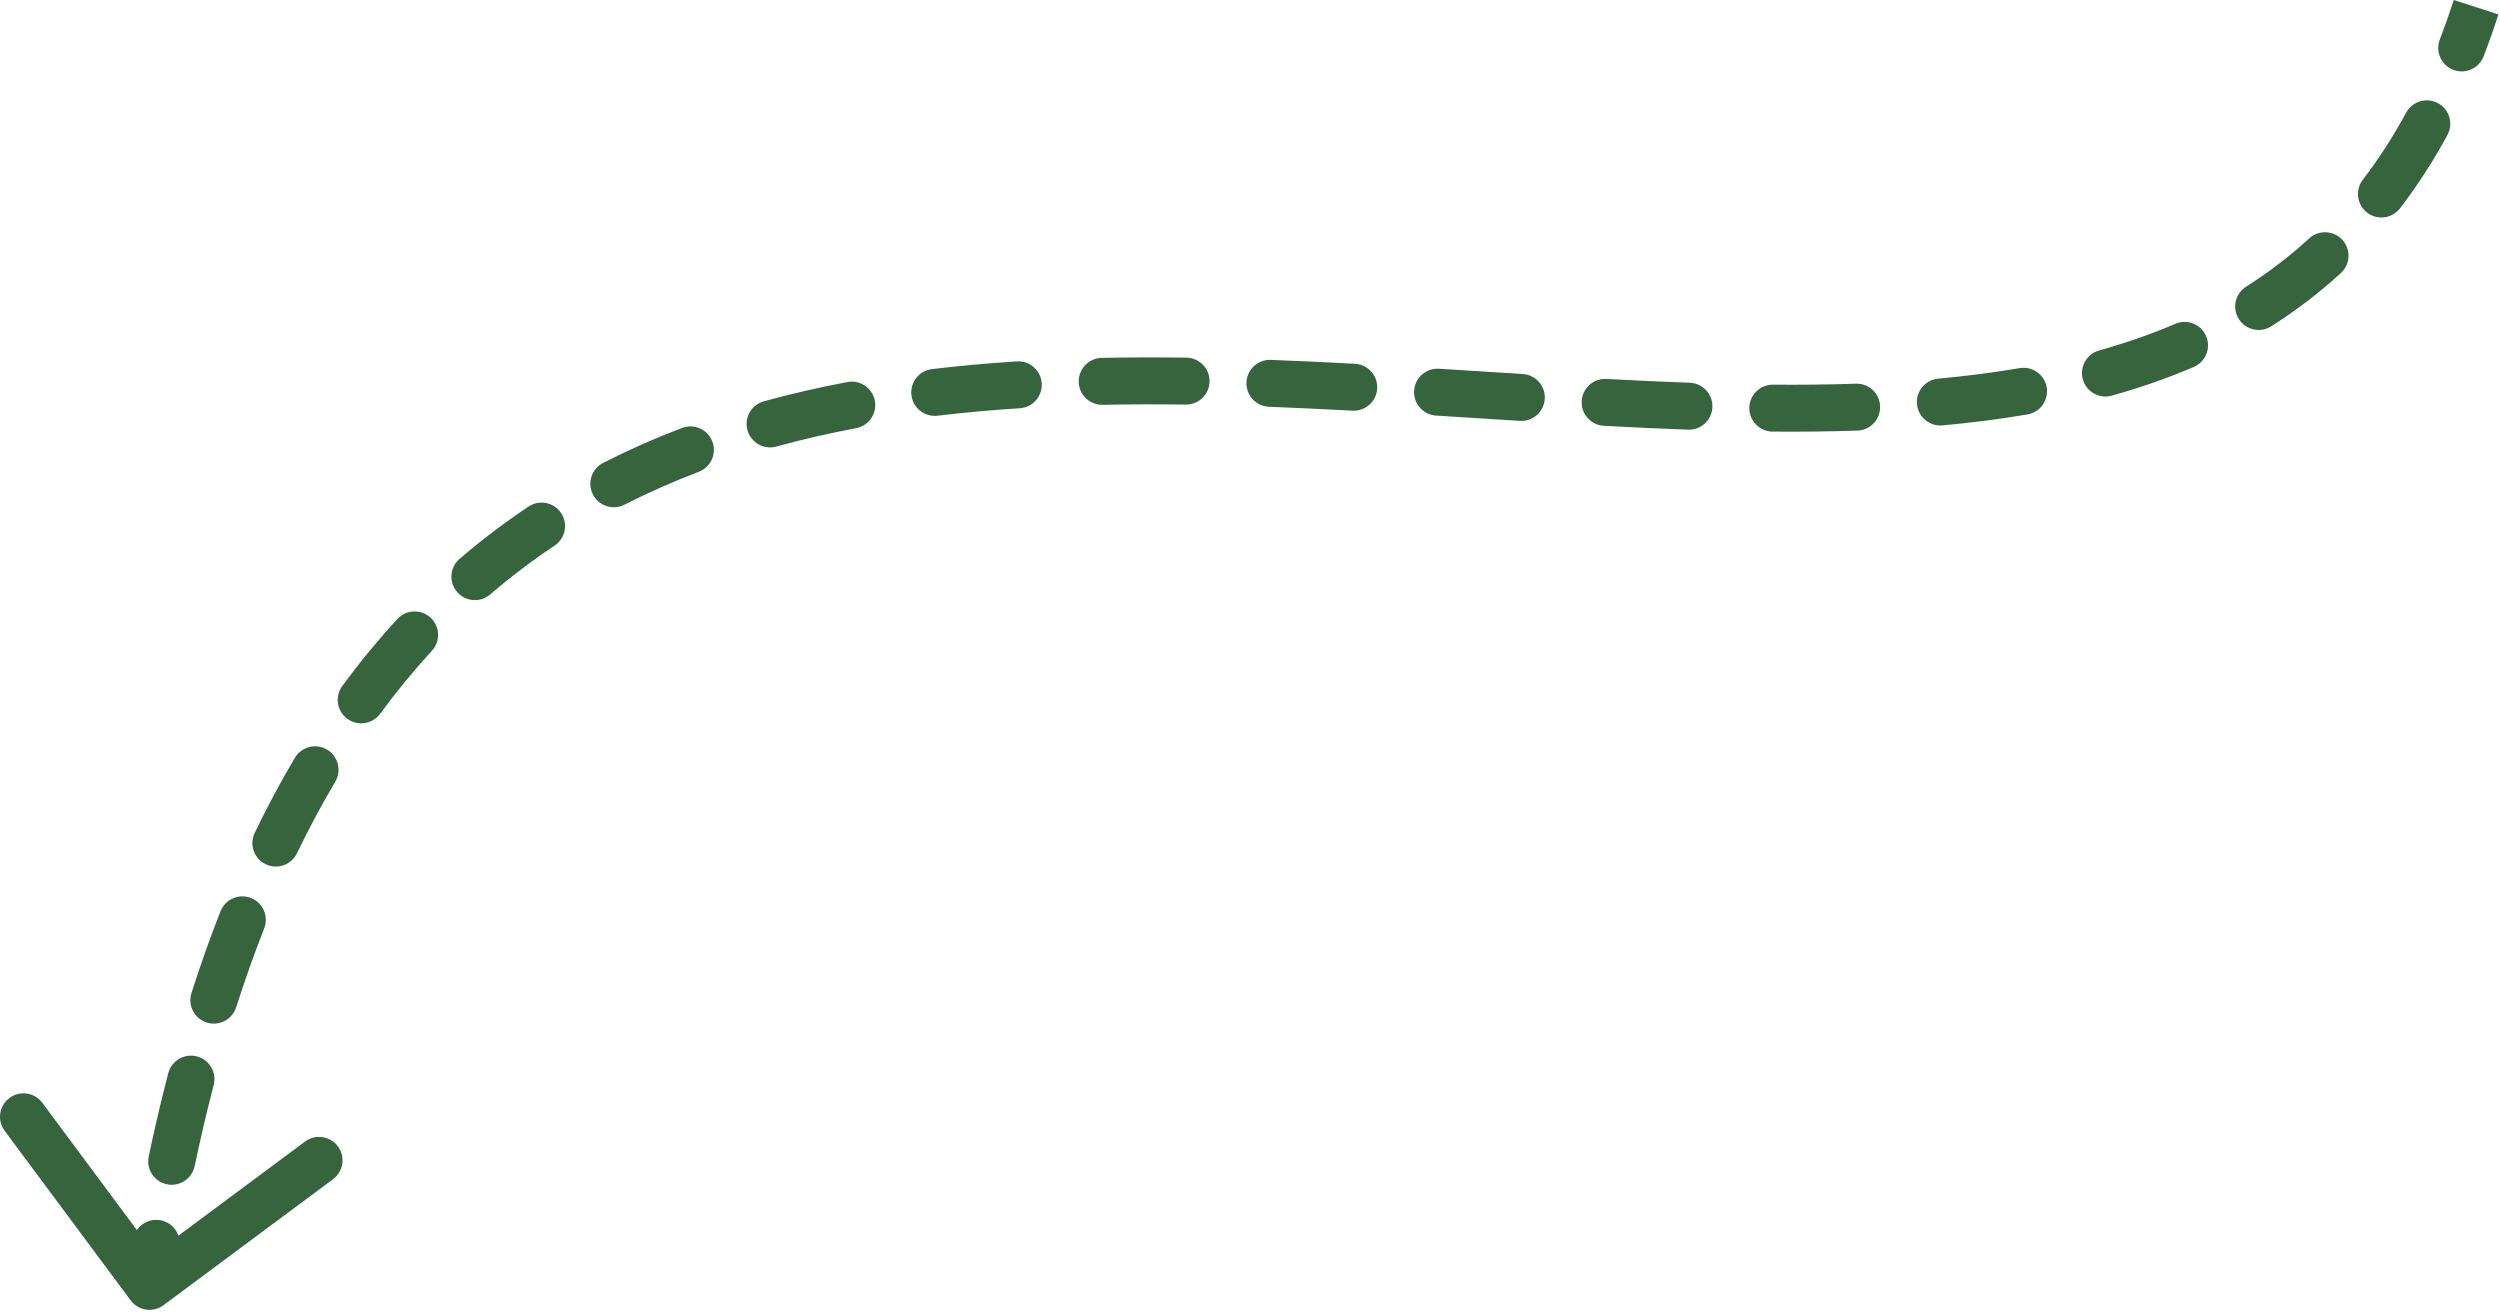 <?xml version="1.0" encoding="UTF-8"?> <svg xmlns="http://www.w3.org/2000/svg" width="213" height="112" viewBox="0 0 213 112" fill="none"><path d="M13.929 111.205C13.043 111.863 11.79 111.679 11.131 110.792L0.395 96.345C-0.264 95.458 -0.079 94.205 0.807 93.546C1.694 92.888 2.946 93.072 3.605 93.959L13.149 106.801L25.991 97.258C26.878 96.599 28.13 96.784 28.789 97.67C29.448 98.557 29.263 99.81 28.377 100.468L13.929 111.205ZM211.603 4.804C211.206 5.835 210.048 6.348 209.017 5.95C207.987 5.552 207.474 4.394 207.872 3.364L209.738 4.084L211.603 4.804ZM205.007 9.595C205.535 8.624 206.749 8.265 207.72 8.793C208.69 9.32 209.049 10.535 208.521 11.505L206.764 10.55L205.007 9.595ZM204.485 17.747C203.813 18.623 202.558 18.789 201.681 18.117C200.805 17.445 200.639 16.19 201.311 15.313L202.898 16.53L204.485 17.747ZM196.742 20.313C197.556 19.567 198.822 19.622 199.568 20.436C200.314 21.25 200.26 22.515 199.445 23.262L198.094 21.788L196.742 20.313ZM193.508 27.803C192.575 28.395 191.34 28.118 190.748 27.185C190.156 26.253 190.433 25.017 191.366 24.425L192.437 26.114L193.508 27.803ZM185.335 27.589C186.35 27.153 187.526 27.623 187.962 28.638C188.397 29.653 187.927 30.829 186.912 31.265L186.124 29.427L185.335 27.589ZM179.923 33.711C178.859 34.008 177.756 33.387 177.458 32.324C177.16 31.26 177.781 30.156 178.845 29.859L179.384 31.785L179.923 33.711ZM172.07 31.365C173.159 31.179 174.193 31.91 174.379 32.999C174.565 34.088 173.834 35.121 172.745 35.308L172.408 33.336L172.07 31.365ZM165.502 36.244C164.402 36.345 163.428 35.535 163.328 34.435C163.227 33.335 164.037 32.362 165.137 32.261L165.319 34.252L165.502 36.244ZM158.119 32.69C159.223 32.653 160.148 33.517 160.186 34.621C160.223 35.725 159.358 36.65 158.254 36.688L158.187 34.689L158.119 32.69ZM151.027 36.773C149.922 36.765 149.034 35.862 149.042 34.758C149.051 33.653 149.953 32.765 151.058 32.773L151.042 34.773L151.027 36.773ZM143.97 32.611C145.074 32.651 145.937 33.578 145.897 34.682C145.857 35.786 144.93 36.648 143.826 36.608L143.898 34.61L143.97 32.611ZM136.649 36.279C135.546 36.22 134.7 35.277 134.76 34.174C134.819 33.071 135.762 32.225 136.865 32.285L136.757 34.282L136.649 36.279ZM129.742 31.866C130.845 31.934 131.683 32.884 131.614 33.986C131.545 35.089 130.596 35.927 129.493 35.858L129.618 33.862L129.742 31.866ZM122.355 35.409C121.252 35.34 120.414 34.391 120.483 33.288C120.552 32.186 121.501 31.348 122.603 31.416L122.479 33.413L122.355 35.409ZM115.447 30.995C116.55 31.055 117.396 31.997 117.336 33.1C117.277 34.203 116.334 35.049 115.231 34.99L115.339 32.992L115.447 30.995ZM108.122 34.658C107.018 34.616 106.157 33.687 106.199 32.584C106.241 31.48 107.169 30.619 108.273 30.661L108.197 32.659L108.122 34.658ZM101.081 30.472C102.186 30.486 103.069 31.393 103.054 32.498C103.04 33.602 102.132 34.486 101.028 34.471L101.055 32.471L101.081 30.472ZM93.947 34.49C92.843 34.513 91.929 33.636 91.907 32.532C91.884 31.427 92.761 30.514 93.866 30.491L93.906 32.491L93.947 34.49ZM86.632 30.79C87.735 30.72 88.686 31.556 88.756 32.658C88.827 33.76 87.991 34.711 86.889 34.782L86.76 32.786L86.632 30.79ZM79.877 35.419C78.78 35.55 77.785 34.768 77.653 33.671C77.522 32.574 78.305 31.579 79.401 31.447L79.639 33.433L79.877 35.419ZM72.202 32.55C73.287 32.344 74.333 33.058 74.539 34.143C74.744 35.229 74.03 36.275 72.945 36.48L72.573 34.515L72.202 32.55ZM66.142 38.047C65.077 38.34 63.976 37.714 63.683 36.649C63.391 35.584 64.016 34.483 65.082 34.19L65.612 36.119L66.142 38.047ZM58.111 36.461C59.144 36.068 60.299 36.586 60.692 37.618C61.085 38.651 60.567 39.806 59.534 40.199L58.823 38.33L58.111 36.461ZM53.206 43C52.222 43.502 51.018 43.111 50.516 42.127C50.014 41.143 50.405 39.938 51.389 39.436L52.298 41.218L53.206 43ZM45.032 43.158C45.951 42.544 47.193 42.792 47.806 43.711C48.419 44.629 48.171 45.871 47.253 46.484L46.142 44.821L45.032 43.158ZM41.761 50.649C40.923 51.368 39.66 51.271 38.941 50.433C38.222 49.594 38.319 48.332 39.157 47.613L40.459 49.131L41.761 50.649ZM33.854 52.739C34.602 51.926 35.867 51.874 36.68 52.622C37.492 53.37 37.545 54.635 36.797 55.448L35.325 54.093L33.854 52.739ZM32.386 60.814C31.732 61.704 30.48 61.895 29.59 61.241C28.7 60.587 28.509 59.336 29.163 58.445L30.775 59.63L32.386 60.814ZM25.122 64.565C25.686 63.615 26.913 63.302 27.863 63.865C28.813 64.429 29.126 65.656 28.563 66.606L26.843 65.585L25.122 64.565ZM25.302 72.699C24.822 73.694 23.627 74.111 22.632 73.631C21.637 73.151 21.22 71.955 21.7 70.96L23.501 71.83L25.302 72.699ZM18.787 77.639C19.191 76.611 20.352 76.106 21.38 76.51C22.408 76.915 22.913 78.076 22.509 79.103L20.648 78.371L18.787 77.639ZM20.123 85.822C19.786 86.874 18.661 87.455 17.609 87.118C16.557 86.782 15.976 85.656 16.313 84.604L18.218 85.213L20.123 85.822ZM14.336 91.436C14.615 90.367 15.707 89.727 16.776 90.005C17.845 90.284 18.485 91.377 18.206 92.445L16.271 91.941L14.336 91.436ZM16.585 99.354C16.358 100.435 15.297 101.127 14.216 100.9C13.135 100.673 12.443 99.613 12.67 98.532L14.627 98.943L16.585 99.354ZM11.34 105.603C11.522 104.513 12.553 103.778 13.643 103.96C14.732 104.142 15.467 105.173 15.285 106.263L13.313 105.933L11.34 105.603ZM210.963 0.613L212.867 1.227C212.47 2.458 212.049 3.65 211.603 4.804L209.738 4.084L207.872 3.364C208.289 2.283 208.685 1.162 209.06 5.32757e-05L210.963 0.613ZM206.764 10.55L208.521 11.505C207.291 13.768 205.944 15.844 204.485 17.747L202.898 16.53L201.311 15.313C202.637 13.582 203.872 11.682 205.007 9.595L206.764 10.55ZM198.094 21.788L199.445 23.262C197.581 24.971 195.597 26.478 193.508 27.803L192.437 26.114L191.366 24.425C193.262 23.222 195.057 21.858 196.742 20.313L198.094 21.788ZM186.124 29.427L186.912 31.265C184.664 32.229 182.33 33.037 179.923 33.711L179.384 31.785L178.845 29.859C181.099 29.228 183.265 28.477 185.335 27.589L186.124 29.427ZM172.408 33.336L172.745 35.308C170.383 35.712 167.966 36.018 165.502 36.244L165.319 34.252L165.137 32.261C167.51 32.043 169.824 31.749 172.07 31.365L172.408 33.336ZM158.187 34.689L158.254 36.688C155.878 36.768 153.467 36.792 151.027 36.773L151.042 34.773L151.058 32.773C153.451 32.792 155.807 32.768 158.119 32.69L158.187 34.689ZM143.898 34.61L143.826 36.608C141.453 36.523 139.058 36.409 136.649 36.279L136.757 34.282L136.865 32.285C139.257 32.414 141.627 32.526 143.97 32.611L143.898 34.61ZM129.618 33.862L129.493 35.858C127.087 35.708 124.775 35.559 122.355 35.409L122.479 33.413L122.603 31.416C124.96 31.563 127.41 31.721 129.742 31.866L129.618 33.862ZM115.339 32.992L115.231 34.99C112.859 34.861 110.487 34.748 108.122 34.658L108.197 32.659L108.273 30.661C110.665 30.751 113.059 30.866 115.447 30.995L115.339 32.992ZM101.055 32.471L101.028 34.471C98.654 34.44 96.292 34.443 93.947 34.49L93.906 32.491L93.866 30.491C96.262 30.442 98.669 30.439 101.081 30.472L101.055 32.471ZM86.76 32.786L86.889 34.782C84.525 34.934 82.186 35.142 79.877 35.419L79.639 33.433L79.401 31.447C81.791 31.161 84.204 30.946 86.632 30.79L86.76 32.786ZM72.573 34.515L72.945 36.48C70.638 36.916 68.368 37.435 66.142 38.047L65.612 36.119L65.082 34.19C67.421 33.547 69.797 33.004 72.202 32.55L72.573 34.515ZM58.823 38.33L59.534 40.199C57.373 41.021 55.263 41.951 53.206 43L52.298 41.218L51.389 39.436C53.58 38.319 55.823 37.331 58.111 36.461L58.823 38.33ZM46.142 44.821L47.253 46.484C45.365 47.744 43.533 49.129 41.761 50.649L40.459 49.131L39.157 47.613C41.053 45.986 43.013 44.505 45.032 43.158L46.142 44.821ZM35.325 54.093L36.797 55.448C35.271 57.106 33.799 58.892 32.386 60.814L30.775 59.63L29.163 58.445C30.661 56.407 32.226 54.508 33.854 52.739L35.325 54.093ZM26.843 65.585L28.563 66.606C27.427 68.522 26.339 70.551 25.302 72.699L23.501 71.83L21.7 70.96C22.784 68.713 23.926 66.584 25.122 64.565L26.843 65.585ZM20.648 78.371L22.509 79.103C21.669 81.24 20.872 83.478 20.123 85.822L18.218 85.213L16.313 84.604C17.088 82.181 17.913 79.861 18.787 77.639L20.648 78.371ZM16.271 91.941L18.206 92.445C17.628 94.664 17.087 96.966 16.585 99.354L14.627 98.943L12.67 98.532C13.185 96.083 13.74 93.719 14.336 91.436L16.271 91.941ZM13.313 105.933L15.285 106.263C15.086 107.453 14.896 108.662 14.715 109.891L12.736 109.599L10.758 109.308C10.942 108.054 11.137 106.819 11.34 105.603L13.313 105.933ZM13.929 111.205C13.043 111.863 11.79 111.679 11.131 110.792L0.395 96.345C-0.264 95.458 -0.079 94.205 0.807 93.546C1.694 92.888 2.946 93.072 3.605 93.959L13.149 106.801L25.991 97.258C26.878 96.599 28.13 96.784 28.789 97.67C29.448 98.557 29.263 99.81 28.377 100.468L13.929 111.205ZM211.603 4.804C211.206 5.835 210.048 6.348 209.017 5.95C207.987 5.552 207.474 4.394 207.872 3.364L209.738 4.084L211.603 4.804ZM205.007 9.595C205.535 8.624 206.749 8.265 207.72 8.793C208.69 9.32 209.049 10.535 208.521 11.505L206.764 10.55L205.007 9.595ZM204.485 17.747C203.813 18.623 202.558 18.789 201.681 18.117C200.805 17.445 200.639 16.19 201.311 15.313L202.898 16.53L204.485 17.747ZM196.742 20.313C197.556 19.567 198.822 19.622 199.568 20.436C200.314 21.25 200.26 22.515 199.445 23.262L198.094 21.788L196.742 20.313ZM193.508 27.803C192.575 28.395 191.34 28.118 190.748 27.185C190.156 26.253 190.433 25.017 191.366 24.425L192.437 26.114L193.508 27.803ZM185.335 27.589C186.35 27.153 187.526 27.623 187.962 28.638C188.397 29.653 187.927 30.829 186.912 31.265L186.124 29.427L185.335 27.589ZM179.923 33.711C178.859 34.008 177.756 33.387 177.458 32.324C177.16 31.26 177.781 30.156 178.845 29.859L179.384 31.785L179.923 33.711ZM172.07 31.365C173.159 31.179 174.193 31.91 174.379 32.999C174.565 34.088 173.834 35.121 172.745 35.308L172.408 33.336L172.07 31.365ZM165.502 36.244C164.402 36.345 163.428 35.535 163.328 34.435C163.227 33.335 164.037 32.362 165.137 32.261L165.319 34.252L165.502 36.244ZM158.119 32.69C159.223 32.653 160.148 33.517 160.186 34.621C160.223 35.725 159.358 36.65 158.254 36.688L158.187 34.689L158.119 32.69ZM151.027 36.773C149.922 36.765 149.034 35.862 149.042 34.758C149.051 33.653 149.953 32.765 151.058 32.773L151.042 34.773L151.027 36.773ZM143.97 32.611C145.074 32.651 145.937 33.578 145.897 34.682C145.857 35.786 144.93 36.648 143.826 36.608L143.898 34.61L143.97 32.611ZM136.649 36.279C135.546 36.22 134.7 35.277 134.76 34.174C134.819 33.071 135.762 32.225 136.865 32.285L136.757 34.282L136.649 36.279ZM129.742 31.866C130.845 31.934 131.683 32.884 131.614 33.986C131.545 35.089 130.596 35.927 129.493 35.858L129.618 33.862L129.742 31.866ZM122.355 35.409C121.252 35.34 120.414 34.391 120.483 33.288C120.552 32.186 121.501 31.348 122.603 31.416L122.479 33.413L122.355 35.409ZM115.447 30.995C116.55 31.055 117.396 31.997 117.336 33.1C117.277 34.203 116.334 35.049 115.231 34.99L115.339 32.992L115.447 30.995ZM108.122 34.658C107.018 34.616 106.157 33.687 106.199 32.584C106.241 31.48 107.169 30.619 108.273 30.661L108.197 32.659L108.122 34.658ZM101.081 30.472C102.186 30.486 103.069 31.393 103.054 32.498C103.04 33.602 102.132 34.486 101.028 34.471L101.055 32.471L101.081 30.472ZM93.947 34.49C92.843 34.513 91.929 33.636 91.907 32.532C91.884 31.427 92.761 30.514 93.866 30.491L93.906 32.491L93.947 34.49ZM86.632 30.79C87.735 30.72 88.686 31.556 88.756 32.658C88.827 33.76 87.991 34.711 86.889 34.782L86.76 32.786L86.632 30.79ZM79.877 35.419C78.78 35.55 77.785 34.768 77.653 33.671C77.522 32.574 78.305 31.579 79.401 31.447L79.639 33.433L79.877 35.419ZM72.202 32.55C73.287 32.344 74.333 33.058 74.539 34.143C74.744 35.229 74.03 36.275 72.945 36.48L72.573 34.515L72.202 32.55ZM66.142 38.047C65.077 38.34 63.976 37.714 63.683 36.649C63.391 35.584 64.016 34.483 65.082 34.19L65.612 36.119L66.142 38.047ZM58.111 36.461C59.144 36.068 60.299 36.586 60.692 37.618C61.085 38.651 60.567 39.806 59.534 40.199L58.823 38.33L58.111 36.461ZM53.206 43C52.222 43.502 51.018 43.111 50.516 42.127C50.014 41.143 50.405 39.938 51.389 39.436L52.298 41.218L53.206 43ZM45.032 43.158C45.951 42.544 47.193 42.792 47.806 43.711C48.419 44.629 48.171 45.871 47.253 46.484L46.142 44.821L45.032 43.158ZM41.761 50.649C40.923 51.368 39.66 51.271 38.941 50.433C38.222 49.594 38.319 48.332 39.157 47.613L40.459 49.131L41.761 50.649ZM33.854 52.739C34.602 51.926 35.867 51.874 36.68 52.622C37.492 53.37 37.545 54.635 36.797 55.448L35.325 54.093L33.854 52.739ZM32.386 60.814C31.732 61.704 30.48 61.895 29.59 61.241C28.7 60.587 28.509 59.336 29.163 58.445L30.775 59.63L32.386 60.814ZM25.122 64.565C25.686 63.615 26.913 63.302 27.863 63.865C28.813 64.429 29.126 65.656 28.563 66.606L26.843 65.585L25.122 64.565ZM25.302 72.699C24.822 73.694 23.627 74.111 22.632 73.631C21.637 73.151 21.22 71.955 21.7 70.96L23.501 71.83L25.302 72.699ZM18.787 77.639C19.191 76.611 20.352 76.106 21.38 76.51C22.408 76.915 22.913 78.076 22.509 79.103L20.648 78.371L18.787 77.639ZM20.123 85.822C19.786 86.874 18.661 87.455 17.609 87.118C16.557 86.782 15.976 85.656 16.313 84.604L18.218 85.213L20.123 85.822ZM14.336 91.436C14.615 90.367 15.707 89.727 16.776 90.005C17.845 90.284 18.485 91.377 18.206 92.445L16.271 91.941L14.336 91.436ZM16.585 99.354C16.358 100.435 15.297 101.127 14.216 100.9C13.135 100.673 12.443 99.613 12.67 98.532L14.627 98.943L16.585 99.354ZM11.34 105.603C11.522 104.513 12.553 103.778 13.643 103.96C14.732 104.142 15.467 105.173 15.285 106.263L13.313 105.933L11.34 105.603ZM210.963 0.613L212.867 1.227C212.47 2.458 212.049 3.65 211.603 4.804L209.738 4.084L207.872 3.364C208.289 2.283 208.685 1.162 209.06 5.32757e-05L210.963 0.613ZM206.764 10.55L208.521 11.505C207.291 13.768 205.944 15.844 204.485 17.747L202.898 16.53L201.311 15.313C202.637 13.582 203.872 11.682 205.007 9.595L206.764 10.55ZM198.094 21.788L199.445 23.262C197.581 24.971 195.597 26.478 193.508 27.803L192.437 26.114L191.366 24.425C193.262 23.222 195.057 21.858 196.742 20.313L198.094 21.788ZM186.124 29.427L186.912 31.265C184.664 32.229 182.33 33.037 179.923 33.711L179.384 31.785L178.845 29.859C181.099 29.228 183.265 28.477 185.335 27.589L186.124 29.427ZM172.408 33.336L172.745 35.308C170.383 35.712 167.966 36.018 165.502 36.244L165.319 34.252L165.137 32.261C167.51 32.043 169.824 31.749 172.07 31.365L172.408 33.336ZM158.187 34.689L158.254 36.688C155.878 36.768 153.467 36.792 151.027 36.773L151.042 34.773L151.058 32.773C153.451 32.792 155.807 32.768 158.119 32.69L158.187 34.689ZM143.898 34.61L143.826 36.608C141.453 36.523 139.058 36.409 136.649 36.279L136.757 34.282L136.865 32.285C139.257 32.414 141.627 32.526 143.97 32.611L143.898 34.61ZM129.618 33.862L129.493 35.858C127.087 35.708 124.775 35.559 122.355 35.409L122.479 33.413L122.603 31.416C124.96 31.563 127.41 31.721 129.742 31.866L129.618 33.862ZM115.339 32.992L115.231 34.99C112.859 34.861 110.487 34.748 108.122 34.658L108.197 32.659L108.273 30.661C110.665 30.751 113.059 30.866 115.447 30.995L115.339 32.992ZM101.055 32.471L101.028 34.471C98.654 34.44 96.292 34.443 93.947 34.49L93.906 32.491L93.866 30.491C96.262 30.442 98.669 30.439 101.081 30.472L101.055 32.471ZM86.76 32.786L86.889 34.782C84.525 34.934 82.186 35.142 79.877 35.419L79.639 33.433L79.401 31.447C81.791 31.161 84.204 30.946 86.632 30.79L86.76 32.786ZM72.573 34.515L72.945 36.48C70.638 36.916 68.368 37.435 66.142 38.047L65.612 36.119L65.082 34.19C67.421 33.547 69.797 33.004 72.202 32.55L72.573 34.515ZM58.823 38.33L59.534 40.199C57.373 41.021 55.263 41.951 53.206 43L52.298 41.218L51.389 39.436C53.58 38.319 55.823 37.331 58.111 36.461L58.823 38.33ZM46.142 44.821L47.253 46.484C45.365 47.744 43.533 49.129 41.761 50.649L40.459 49.131L39.157 47.613C41.053 45.986 43.013 44.505 45.032 43.158L46.142 44.821ZM35.325 54.093L36.797 55.448C35.271 57.106 33.799 58.892 32.386 60.814L30.775 59.63L29.163 58.445C30.661 56.407 32.226 54.508 33.854 52.739L35.325 54.093ZM26.843 65.585L28.563 66.606C27.427 68.522 26.339 70.551 25.302 72.699L23.501 71.83L21.7 70.96C22.784 68.713 23.926 66.584 25.122 64.565L26.843 65.585ZM20.648 78.371L22.509 79.103C21.669 81.24 20.872 83.478 20.123 85.822L18.218 85.213L16.313 84.604C17.088 82.181 17.913 79.861 18.787 77.639L20.648 78.371ZM16.271 91.941L18.206 92.445C17.628 94.664 17.087 96.966 16.585 99.354L14.627 98.943L12.67 98.532C13.185 96.083 13.74 93.719 14.336 91.436L16.271 91.941ZM13.313 105.933L15.285 106.263C15.086 107.453 14.896 108.662 14.715 109.891L12.736 109.599L10.758 109.308C10.942 108.054 11.137 106.819 11.34 105.603L13.313 105.933Z" fill="#36653D"></path></svg> 